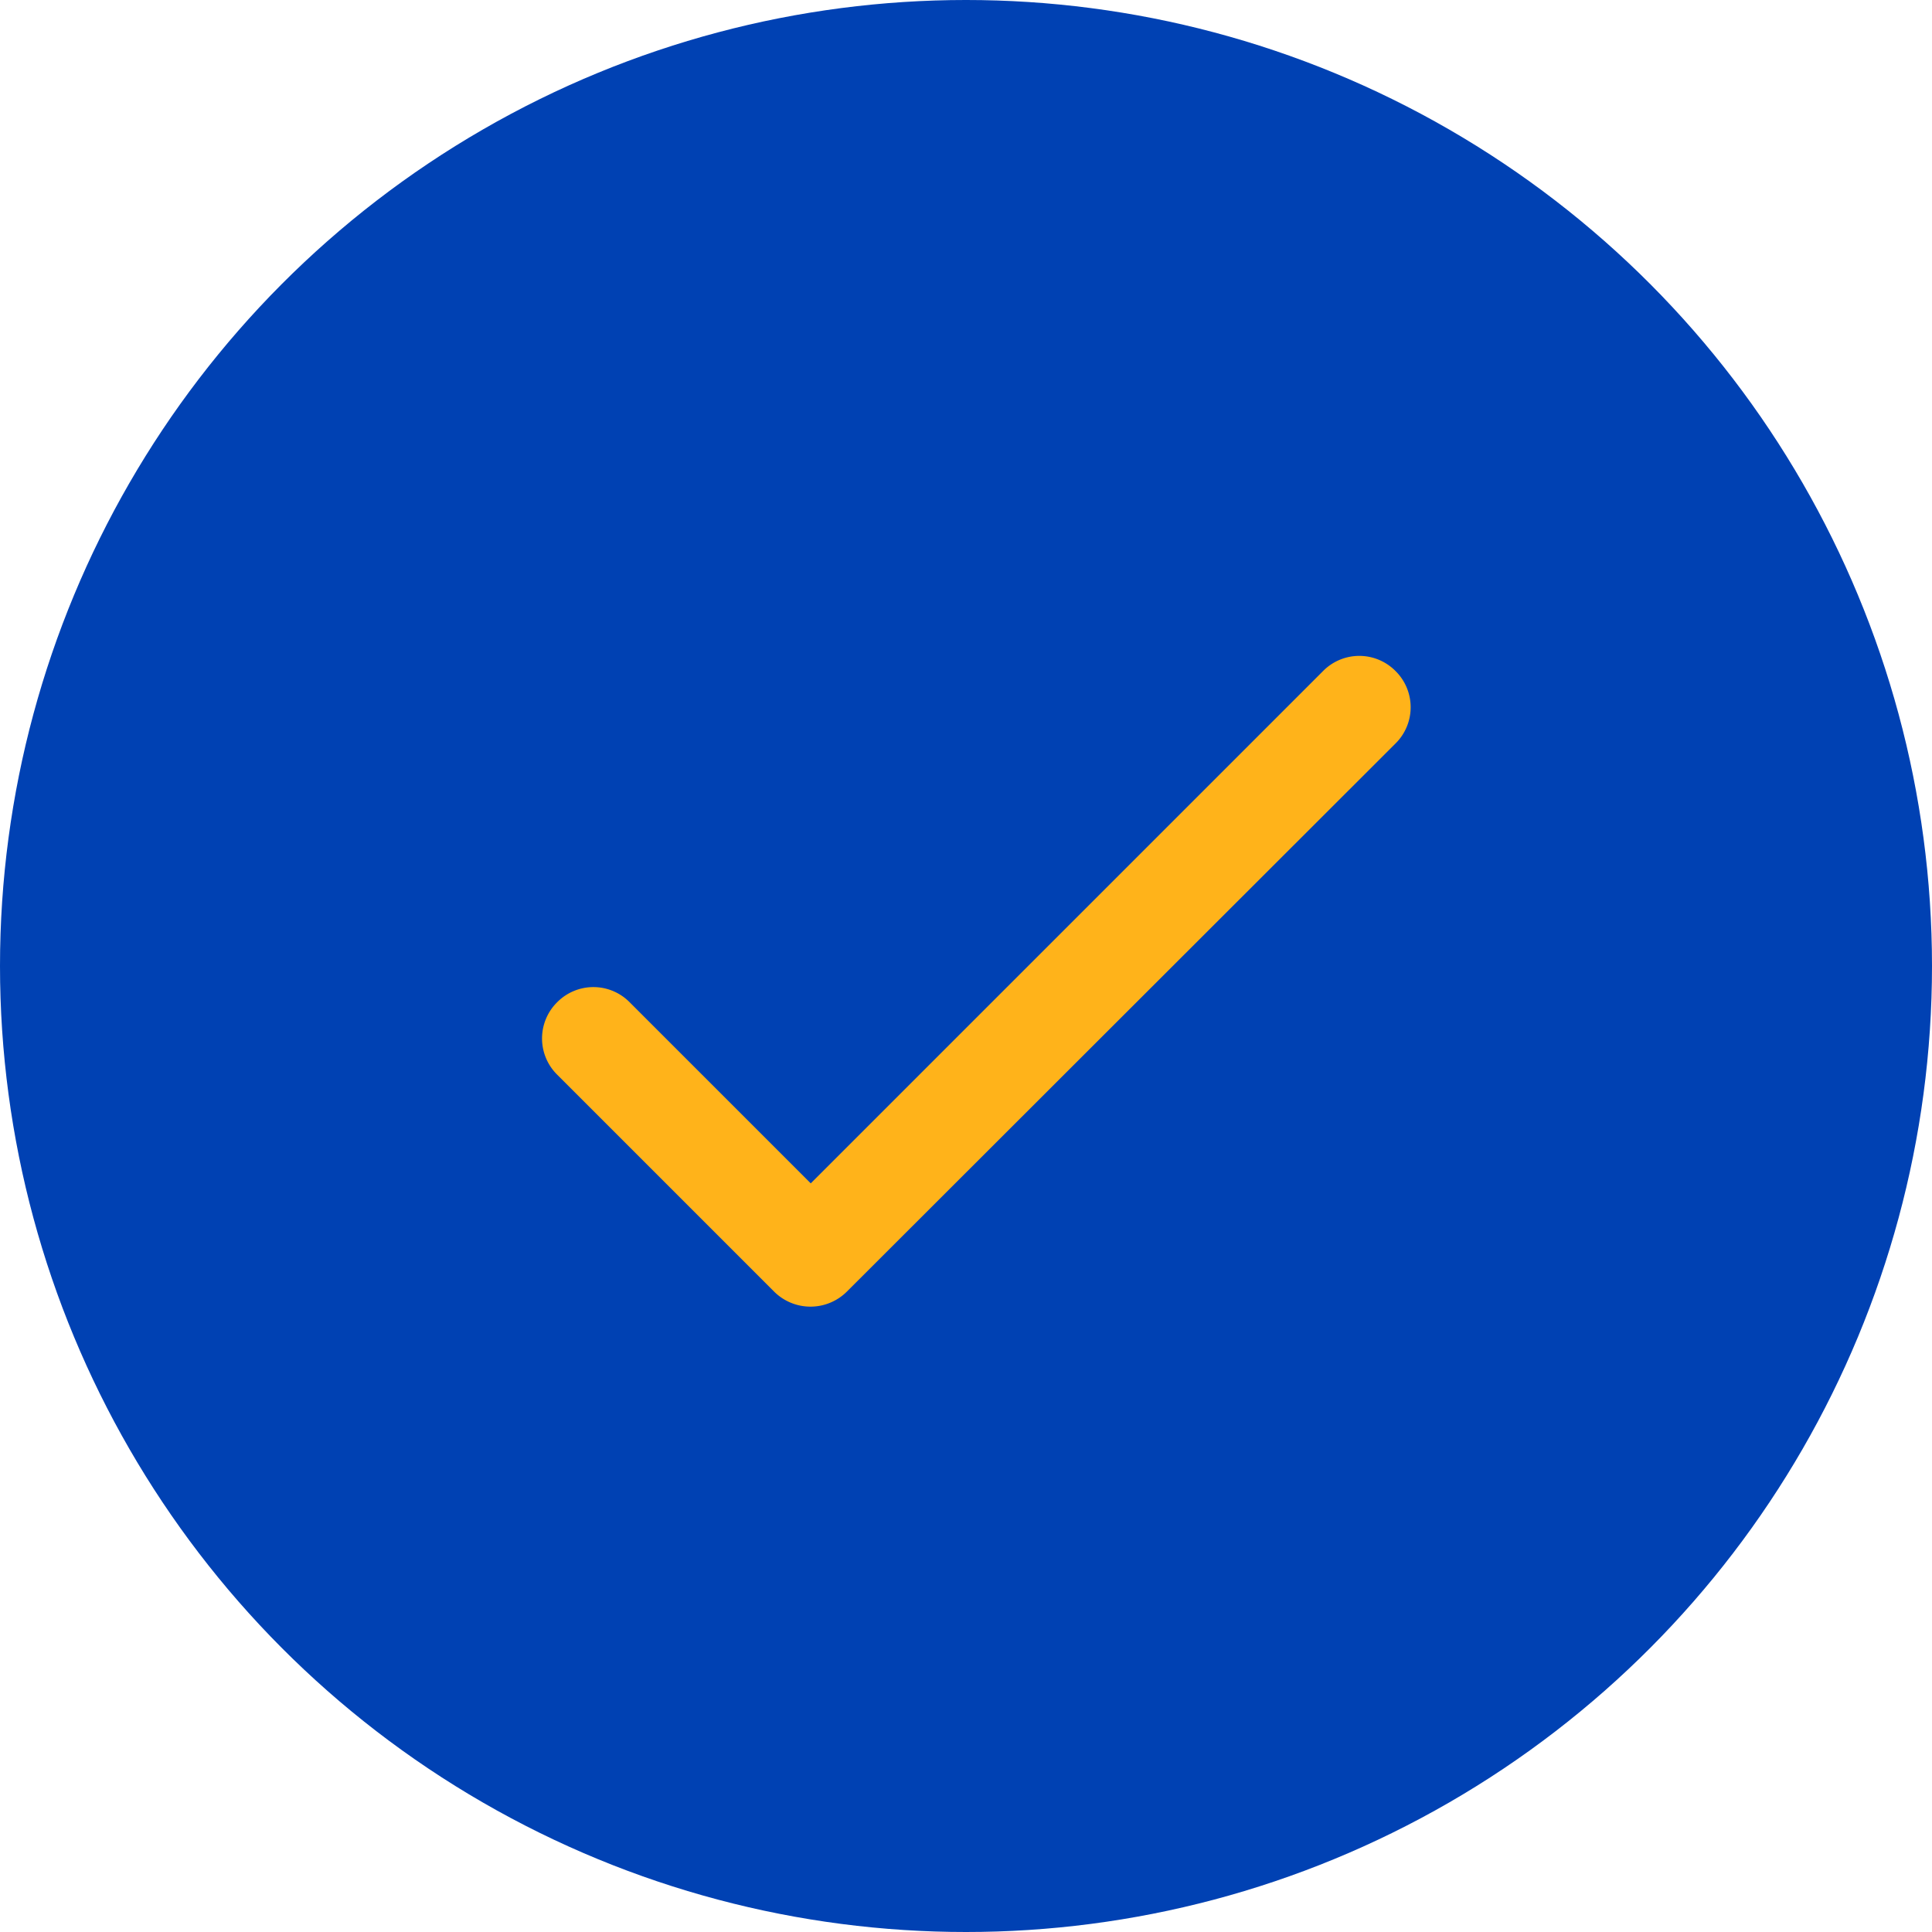 <svg width="112" height="112" viewBox="0 0 112 112" xmlns="http://www.w3.org/2000/svg"><title>Group 2</title><g fill="none" fill-rule="evenodd"><circle fill="#0041B3" cx="56" cy="56" r="56"/><path d="M20 20h72v72H20z"/><path d="M47 68.6L36.5 58.1a2.952 2.952 0 0 0-4.2 0 2.952 2.952 0 0 0 0 4.2l12.57 12.57a2.988 2.988 0 0 0 4.23 0L80.9 43.1a2.952 2.952 0 0 0 0-4.2 2.952 2.952 0 0 0-4.2 0L47 68.6z" fill="#FFB31A"/></g></svg>